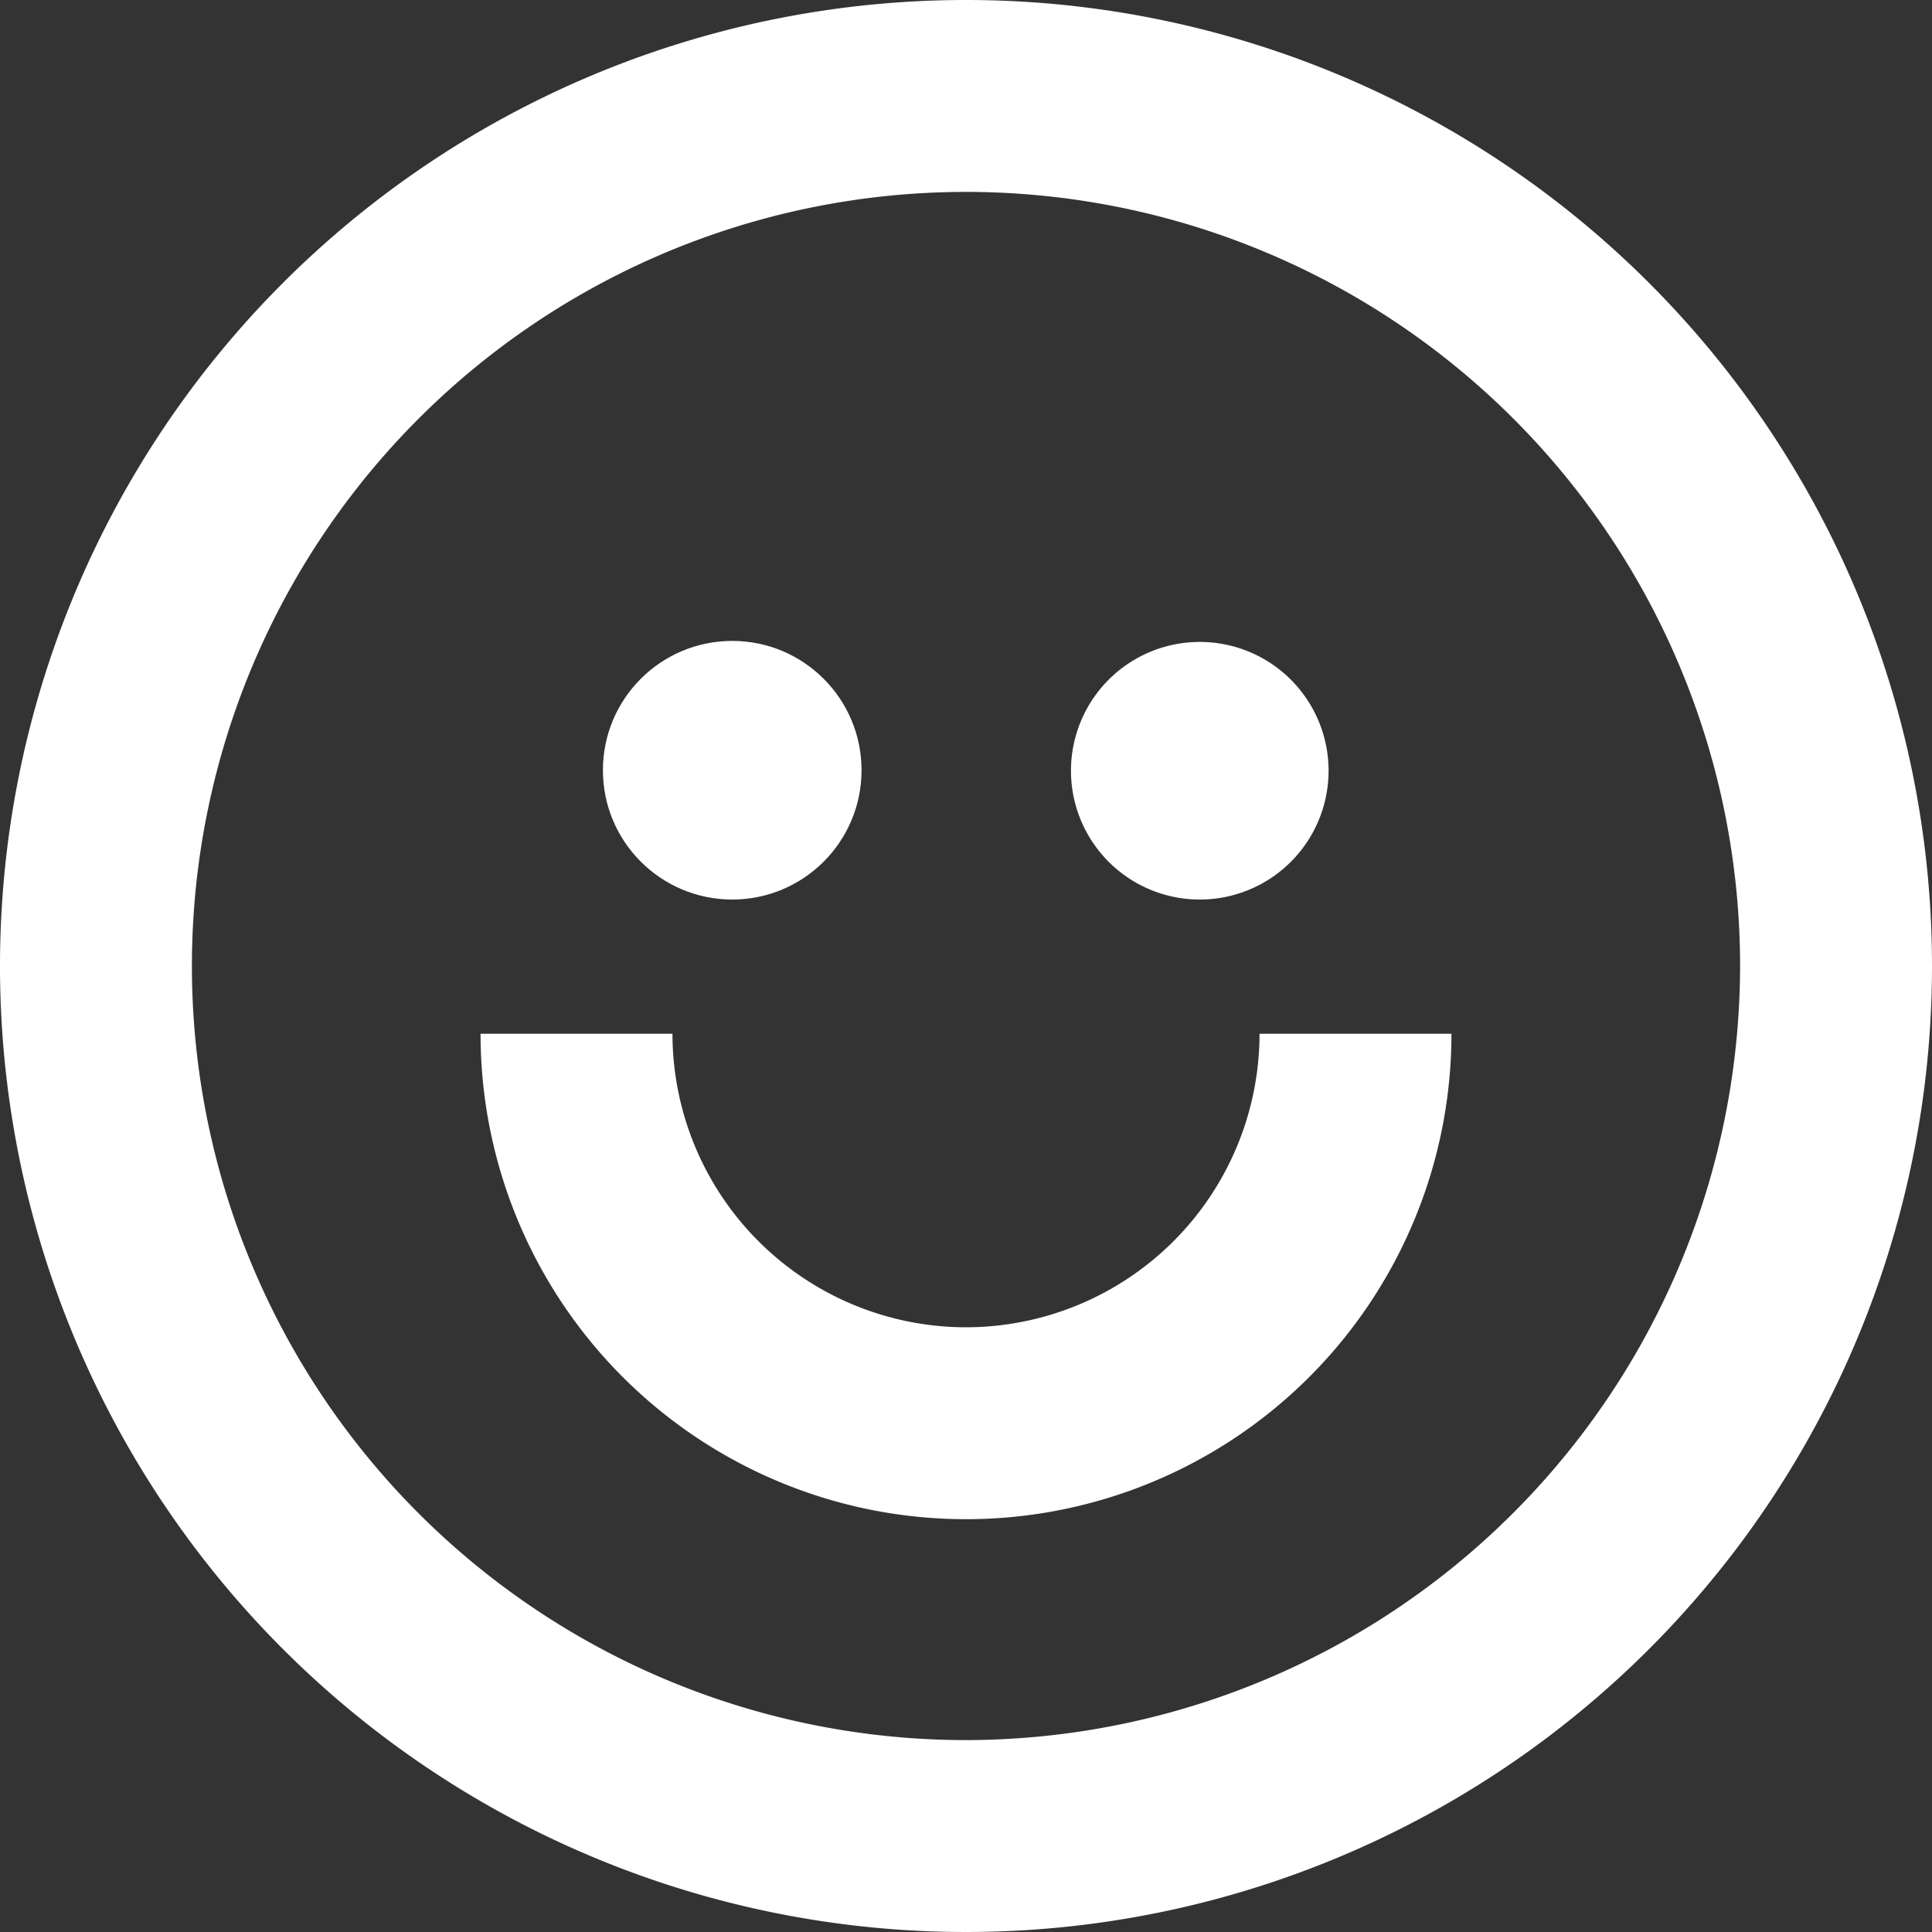 <svg id="Layer_1" data-name="Layer 1" xmlns="http://www.w3.org/2000/svg" viewBox="0 0 150 150"><rect x="0" y="0" width="150" height="150" fill="#333333" stroke="none"/><defs><style>.cls-1{fill:#fff;}</style></defs><path class="cls-1" d="M75,0a75,75,0,1,0,75,75A75,75,0,0,0,75,0Zm0,135.1A60.1,60.1,0,1,1,135.1,75,60.17,60.17,0,0,1,75,135.1Z"/><path class="cls-1" d="M75,103.05A22.81,22.81,0,0,1,52.21,80.26H37.31a37.69,37.69,0,0,0,75.38,0H97.79A22.81,22.81,0,0,1,75,103.05Z"/><circle class="cls-1" cx="56.85" cy="59.8" r="10.04"/><path class="cls-1" d="M93.15,69.84a10,10,0,1,0-10-10A10,10,0,0,0,93.15,69.84Z"/></svg>